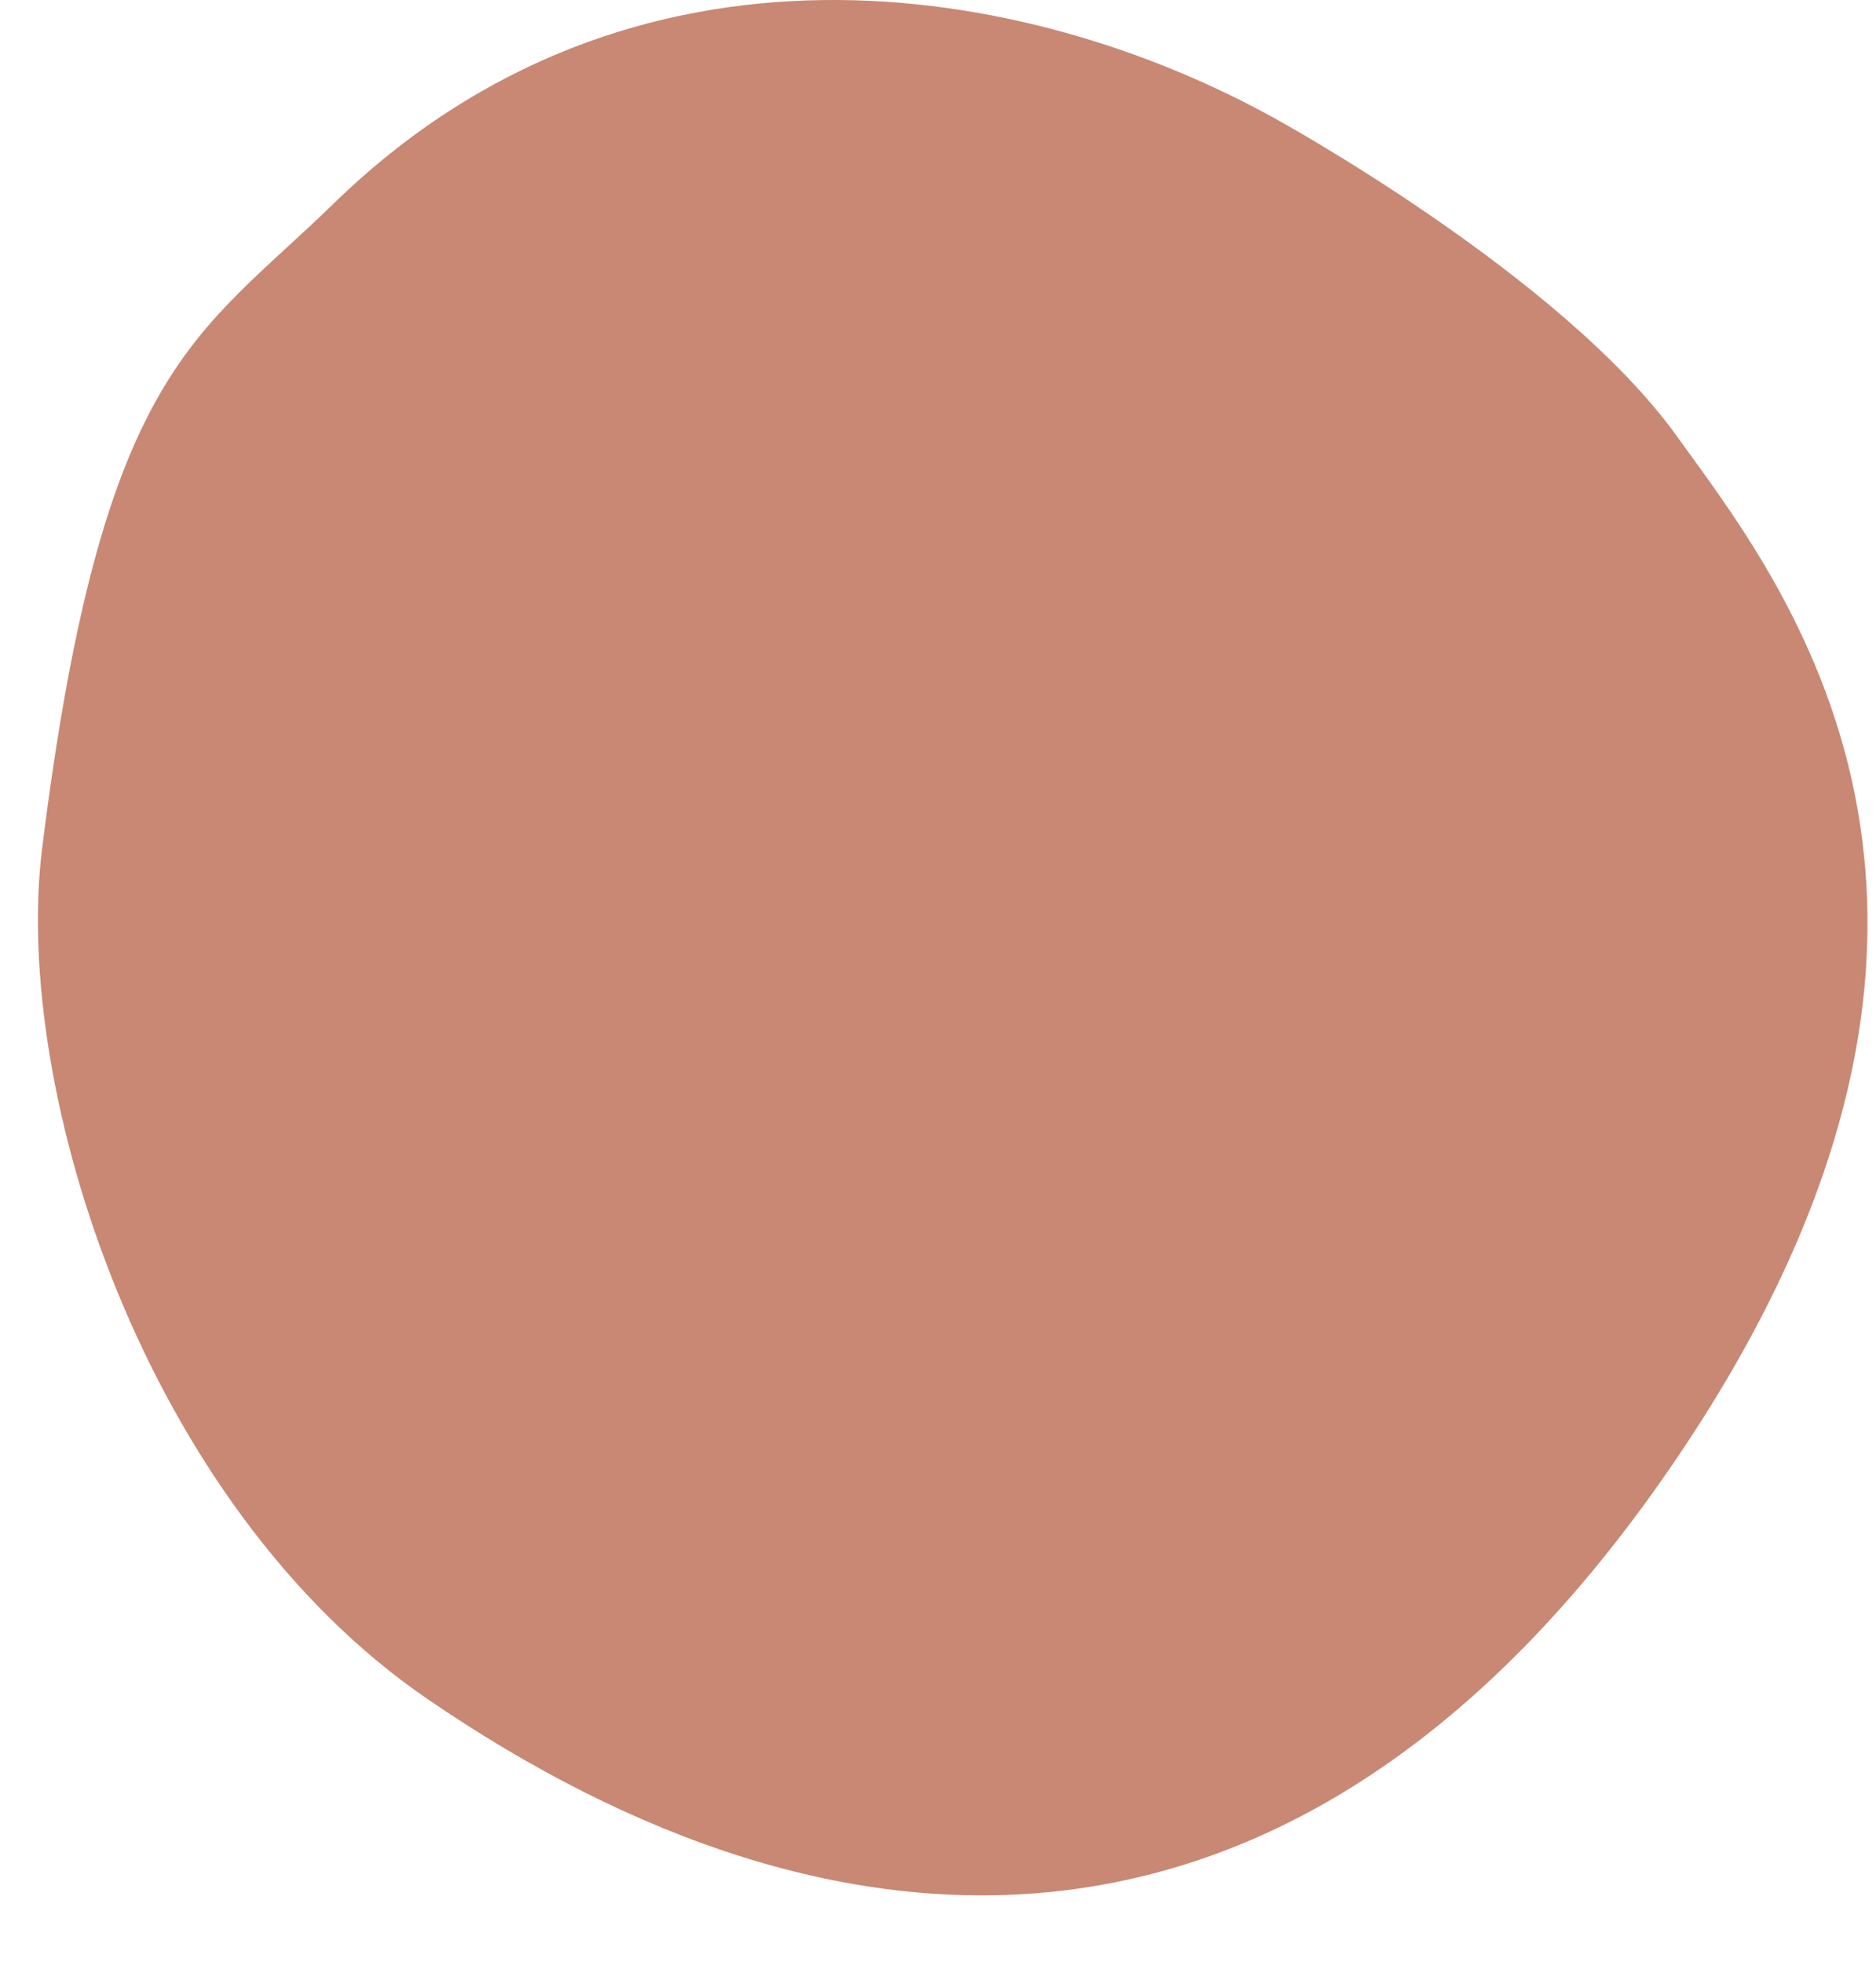 <?xml version="1.0" encoding="UTF-8"?> <svg xmlns="http://www.w3.org/2000/svg" width="22" height="23" viewBox="0 0 22 23" fill="none"><path d="M3.906 2.393C7.419 -1.032 12.035 -0.226 14.946 1.386C14.946 1.386 18.306 3.223 19.663 5.112C20.867 6.789 24.03 10.652 19.663 17.098C15.295 23.544 9.823 23.214 5.01 19.918C1.698 17.65 0.14 12.786 0.494 9.947C1.196 4.307 2.3 3.958 3.906 2.393Z" fill="#C88874"></path></svg> 